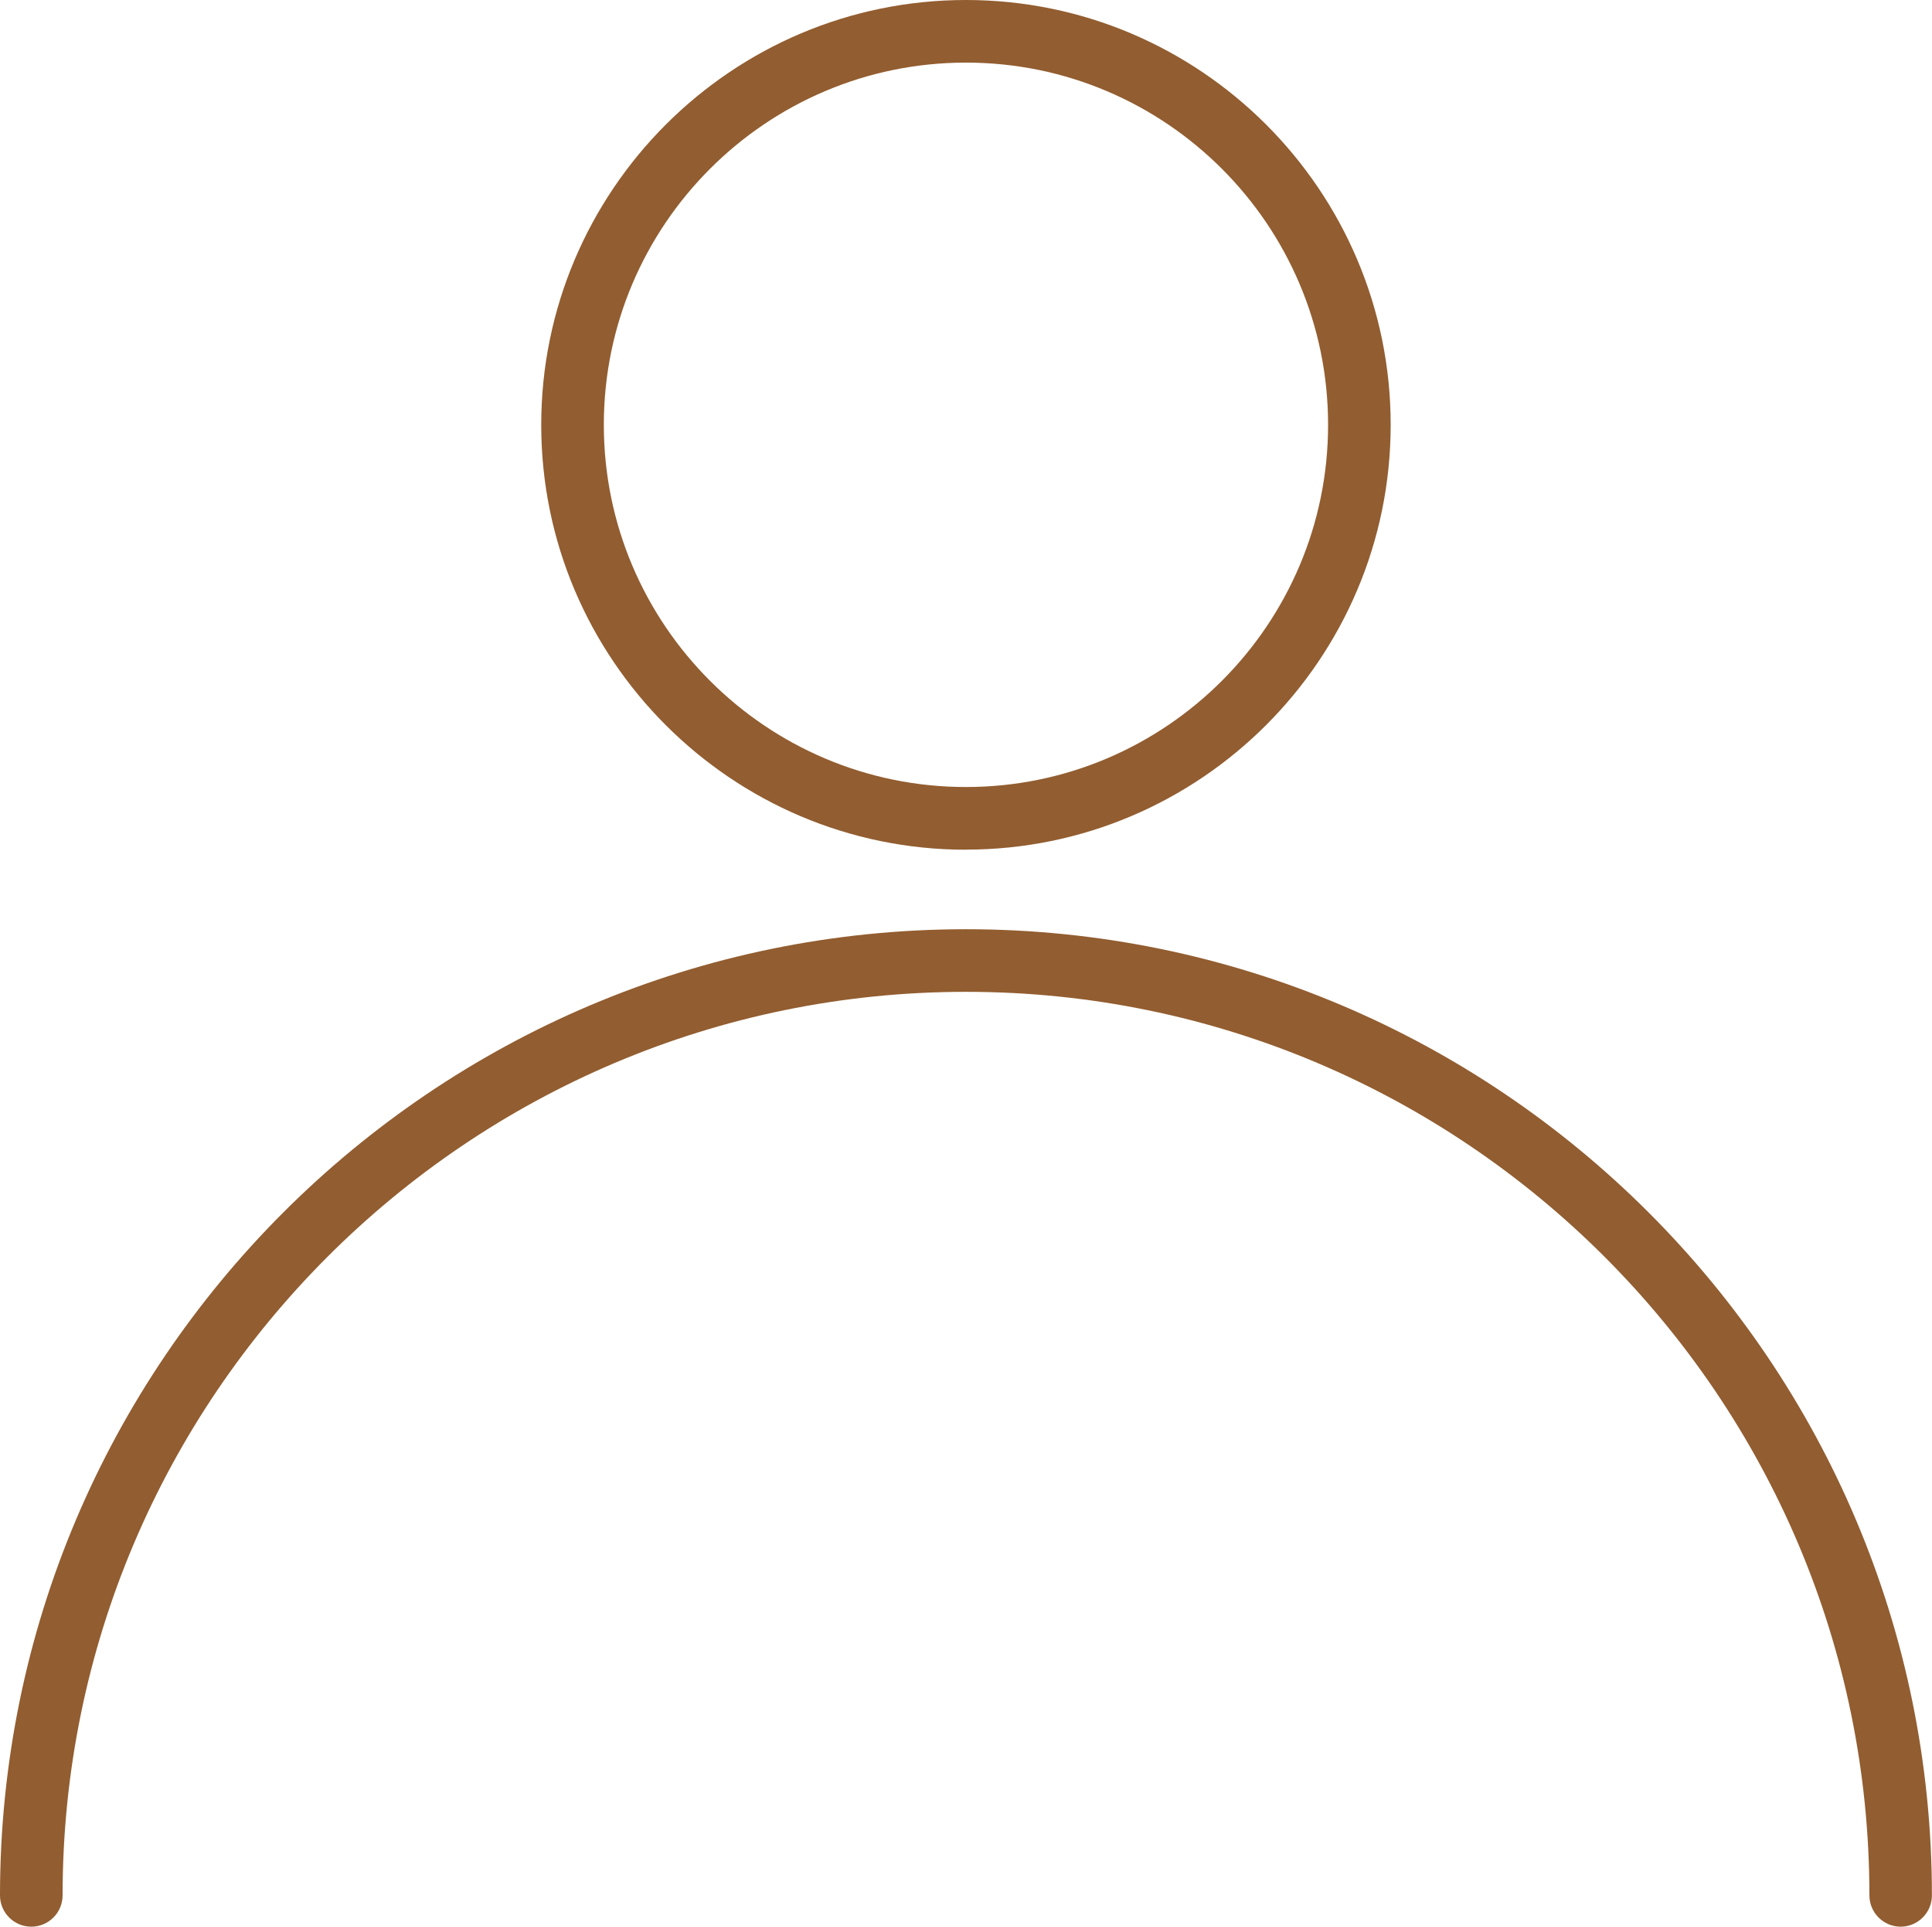 <?xml version="1.0" encoding="UTF-8"?>
<svg id="Ebene_2" data-name="Ebene 2" xmlns="http://www.w3.org/2000/svg" viewBox="0 0 216.07 215.43">
  <defs>
    <style>
      .cls-1 {
        fill: #925d30;
      }
    </style>
  </defs>
  <g id="_ëîé_1" data-name="‘ëîé_1">
    <g>
      <path class="cls-1" d="M212.57,215.43c-1.93,0-3.5-1.57-3.5-3.5,0-55.71-45.32-101.03-101.03-101.03S7,156.22,7,211.93c0,1.93-1.57,3.5-3.5,3.5s-3.5-1.57-3.5-3.5c0-59.57,48.46-108.03,108.03-108.03s108.03,48.46,108.03,108.03c0,1.93-1.57,3.5-3.5,3.5Z"/>
      <path class="cls-1" d="M108.03,95.01c-26.19,0-47.5-21.31-47.5-47.5S81.84,0,108.03,0s47.5,21.31,47.5,47.5-21.31,47.5-47.5,47.5ZM108.03,7c-22.33,0-40.5,18.17-40.5,40.5s18.17,40.5,40.5,40.5,40.5-18.17,40.5-40.5S130.37,7,108.03,7Z"/>
    </g>
  </g>
</svg>